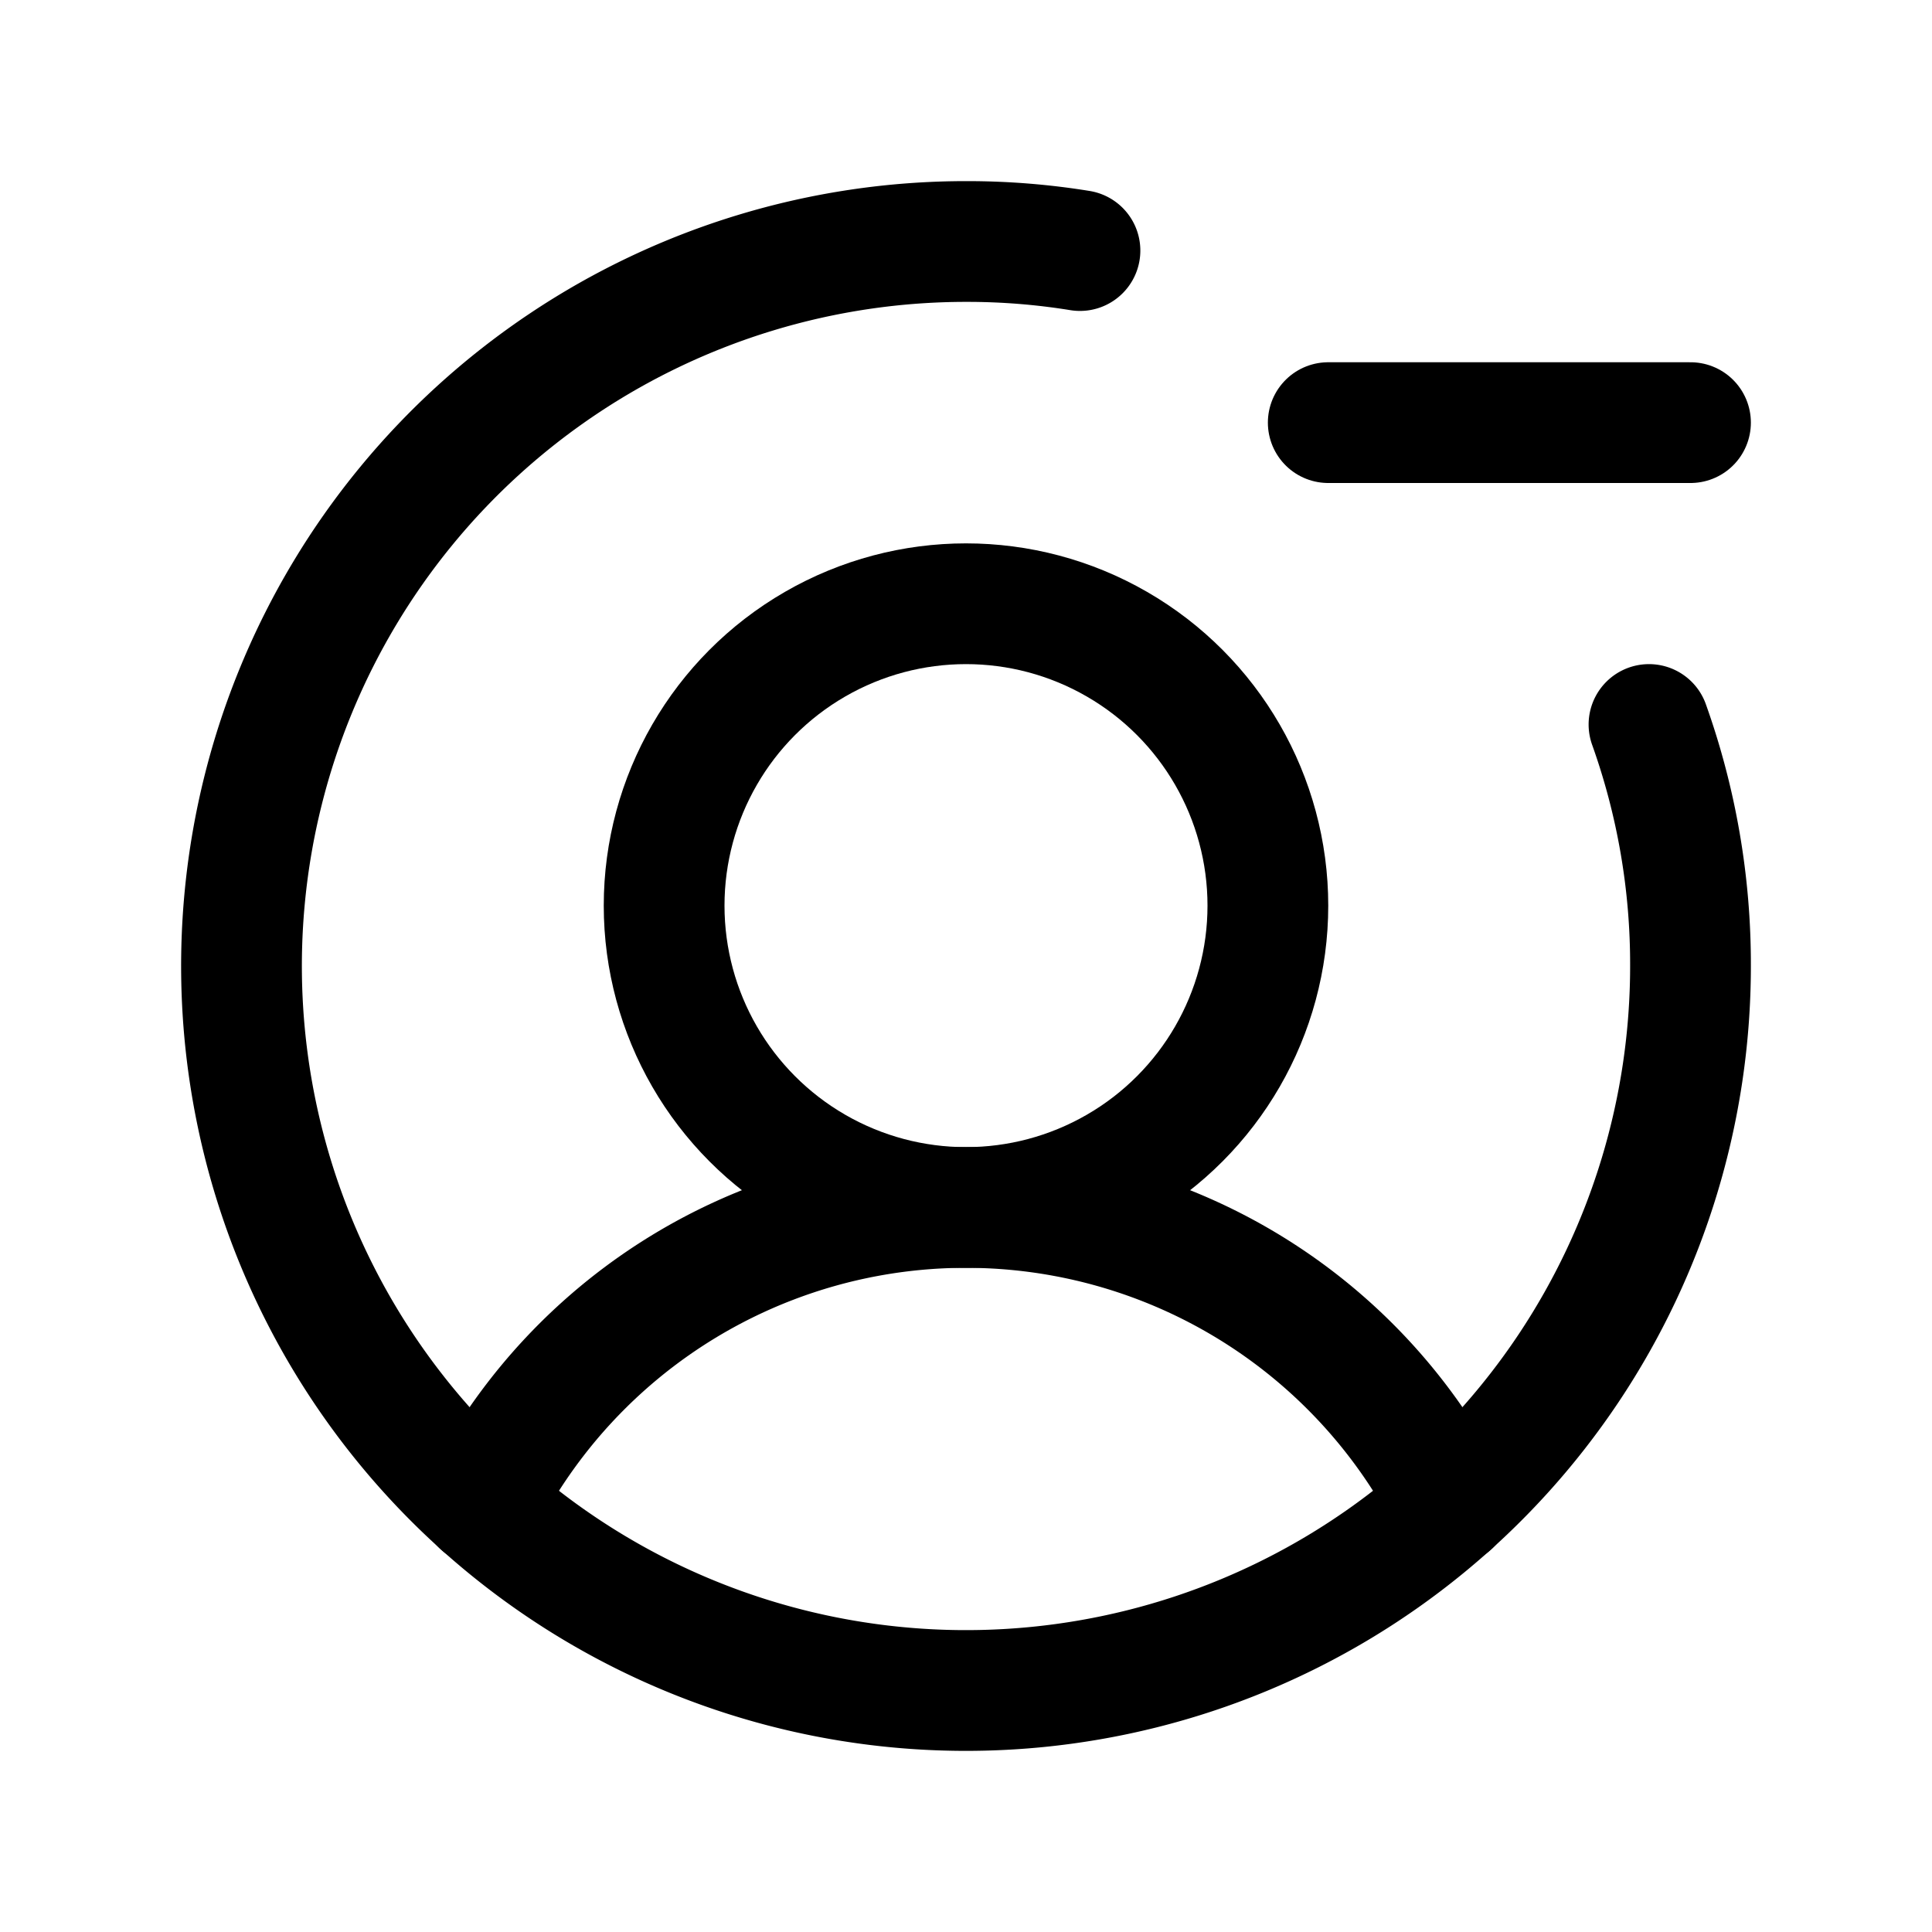 <svg xmlns="http://www.w3.org/2000/svg" viewBox="0 0 256 256"><rect width="256" height="256" fill="none"/><circle cx="128" cy="120" r="40" fill="none" stroke="#000" stroke-miterlimit="10" stroke-width="16"/><path d="M63.8,199.4a72,72,0,0,1,128.4,0" fill="none" stroke="#000" stroke-linecap="round" stroke-linejoin="round" stroke-width="16"/><line x1="176" y1="56" x2="224" y2="56" fill="none" stroke="#000" stroke-linecap="round" stroke-linejoin="round" stroke-width="16"/><path d="M218.5,96a94.4,94.4,0,0,1,5.5,32,96,96,0,1,1-96-96,93.3,93.3,0,0,1,15.1,1.2" fill="none" stroke="#000" stroke-linecap="round" stroke-linejoin="round" stroke-width="16"/></svg>